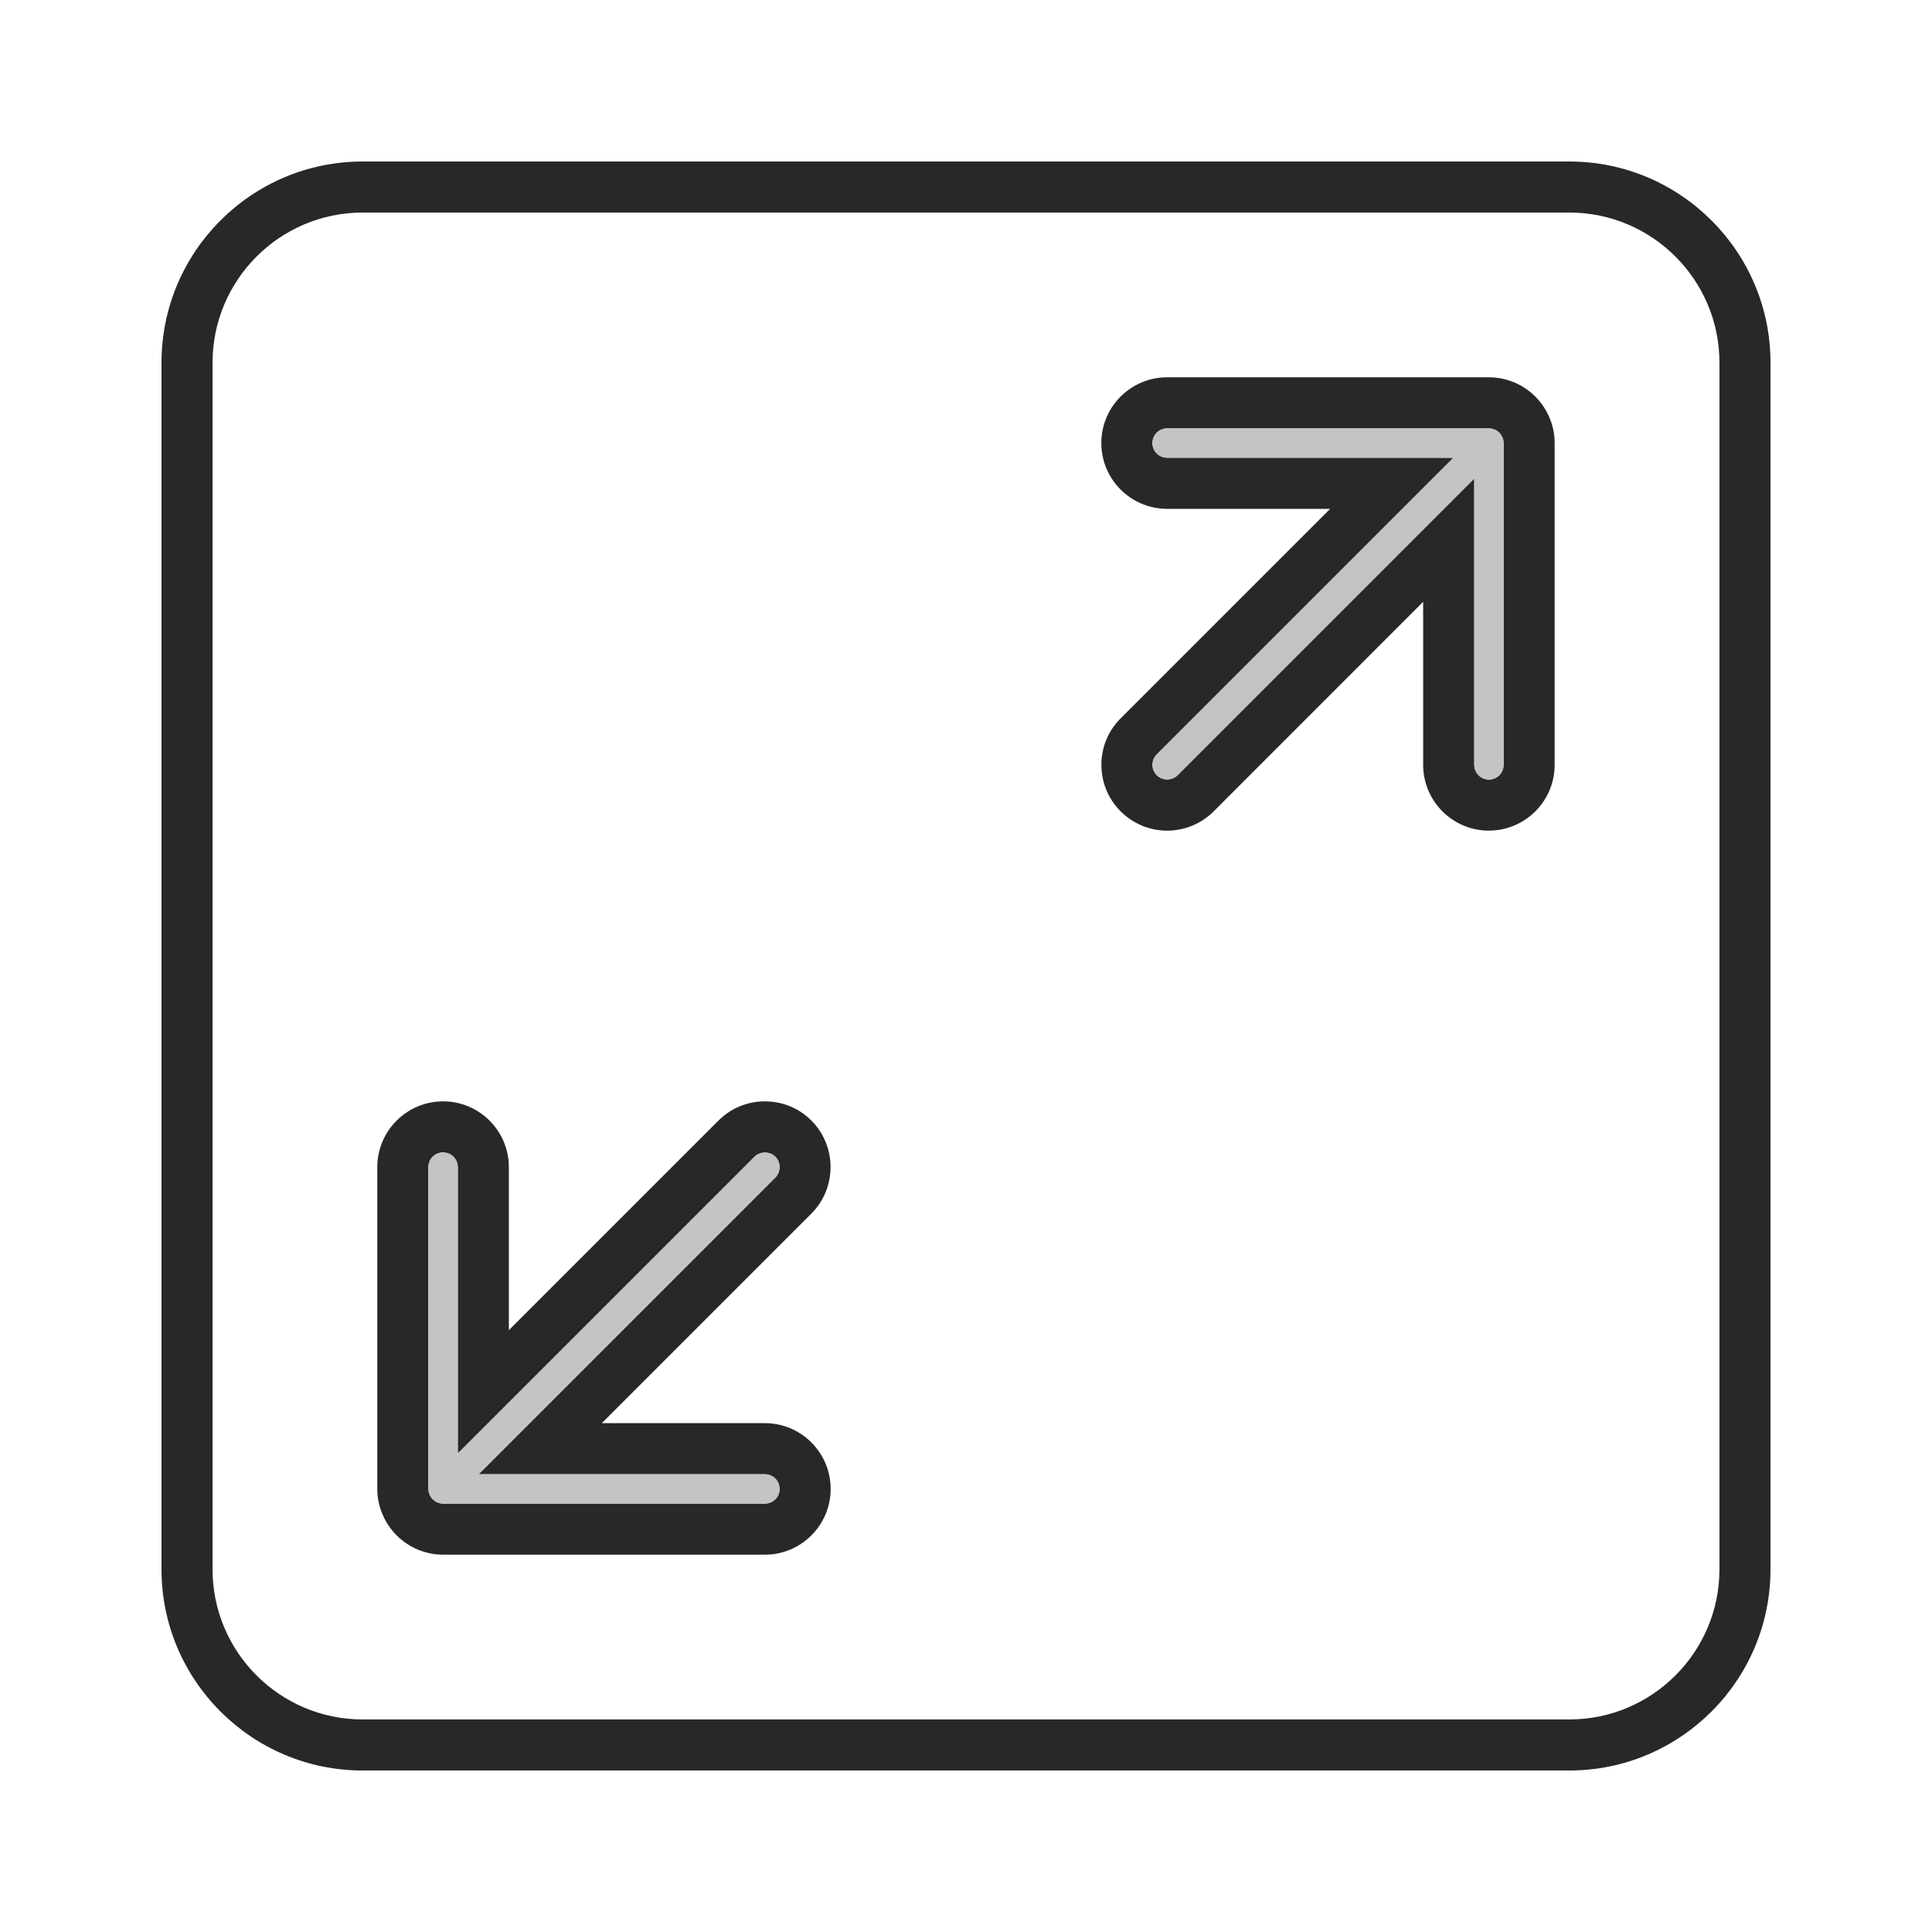 <?xml version="1.0" encoding="UTF-8"?> <svg xmlns="http://www.w3.org/2000/svg" id="Layer_1" version="1.1" viewBox="0 0 512 512"><defs><style> .st0 { fill: #c4c4c4; } .st1 { fill: #282828; } </style></defs><path class="st1" d="M202.7,412.01h-85.28c-2.21,0-4.41-.44-6.56-1.29-4.34-1.8-7.79-5.25-9.53-9.5-.87-2.05-1.34-4.31-1.34-6.64v-85.28c0-9.61,7.82-17.43,17.43-17.43s17.43,7.82,17.43,17.43v43.21l55.54-55.54c3.29-3.29,7.66-5.1,12.32-5.1s9.03,1.81,12.32,5.1h.01c6.77,6.82,6.75,17.87-.03,24.66l-55.52,55.52h43.21c9.61,0,17.43,7.82,17.43,17.43s-7.82,17.43-17.43,17.43ZM117.42,305.41c-2.15,0-3.89,1.75-3.89,3.89v85.28c0,.49.1.97.29,1.42.42,1.02,1.19,1.78,2.15,2.18.45.18.99.29,1.46.29h85.28c2.15,0,3.89-1.75,3.89-3.89s-1.75-3.89-3.89-3.89h-75.88l78.62-78.62c1.52-1.52,1.53-4,.02-5.53-1.47-1.46-4.03-1.46-5.5,0l-78.65,78.65v-75.88c0-2.15-1.75-3.89-3.89-3.89Z"></path><path class="st0" d="M117.42,305.41c-2.15,0-3.89,1.75-3.89,3.89v85.28c0,.49.1.97.29,1.42.42,1.02,1.19,1.78,2.15,2.18.45.18.99.29,1.46.29h85.28c2.15,0,3.89-1.75,3.89-3.89s-1.75-3.89-3.89-3.89h-75.88l78.62-78.62c1.52-1.52,1.53-4,.02-5.53-1.47-1.46-4.03-1.46-5.5,0l-78.65,78.65v-75.88c0-2.15-1.75-3.89-3.89-3.89Z"></path><path class="st1" d="M394.58,220.13c-9.61,0-17.43-7.82-17.43-17.43v-43.21l-55.52,55.54c-3.33,3.3-7.7,5.1-12.33,5.1s-9.06-1.83-12.34-5.14c-3.26-3.26-5.08-7.64-5.08-12.3s1.81-9.03,5.1-12.32l55.52-55.52h-43.21c-9.61,0-17.43-7.82-17.43-17.43s7.82-17.43,17.43-17.43h85.28c2.19,0,4.39.43,6.55,1.28l.13.05c4.24,1.77,7.67,5.22,9.41,9.45.88,2.05,1.34,4.32,1.34,6.64v85.28c0,9.61-7.82,17.43-17.43,17.43ZM390.69,126.81v75.89c0,2.15,1.75,3.89,3.89,3.89s3.89-1.75,3.89-3.89v-85.28c0-.49-.1-.97-.29-1.42-.41-1-1.15-1.75-2.08-2.16-.54-.2-1.07-.31-1.52-.31h-85.28c-2.15,0-3.89,1.75-3.89,3.89s1.75,3.89,3.89,3.89h75.88l-78.62,78.62c-.73.73-1.14,1.71-1.14,2.75s.4,2.02,1.14,2.75c1.5,1.52,4.03,1.48,5.53,0l78.6-78.62Z"></path><path class="st0" d="M390.69,126.81v75.89c0,2.15,1.75,3.89,3.89,3.89s3.89-1.75,3.89-3.89v-85.28c0-.49-.1-.97-.29-1.42-.41-1-1.15-1.75-2.08-2.16-.54-.2-1.07-.31-1.52-.31h-85.28c-2.15,0-3.89,1.75-3.89,3.89s1.75,3.89,3.89,3.89h75.88l-78.62,78.62c-.73.73-1.14,1.71-1.14,2.75s.4,2.02,1.14,2.75c1.5,1.52,4.03,1.48,5.53,0l78.6-78.62Z"></path><path class="st1" d="M415.9,56.33c21.93,0,39.77,17.84,39.77,39.77v319.8c0,21.93-17.84,39.77-39.77,39.77H96.1c-21.93,0-39.77-17.84-39.77-39.77V96.1c0-21.93,17.84-39.77,39.77-39.77h319.8M415.9,42.8H96.1c-29.38,0-53.3,23.9-53.3,53.3v319.8c0,29.4,23.92,53.3,53.3,53.3h319.8c29.38,0,53.3-23.9,53.3-53.3V96.1c0-29.4-23.92-53.3-53.3-53.3h0Z"></path></svg> 